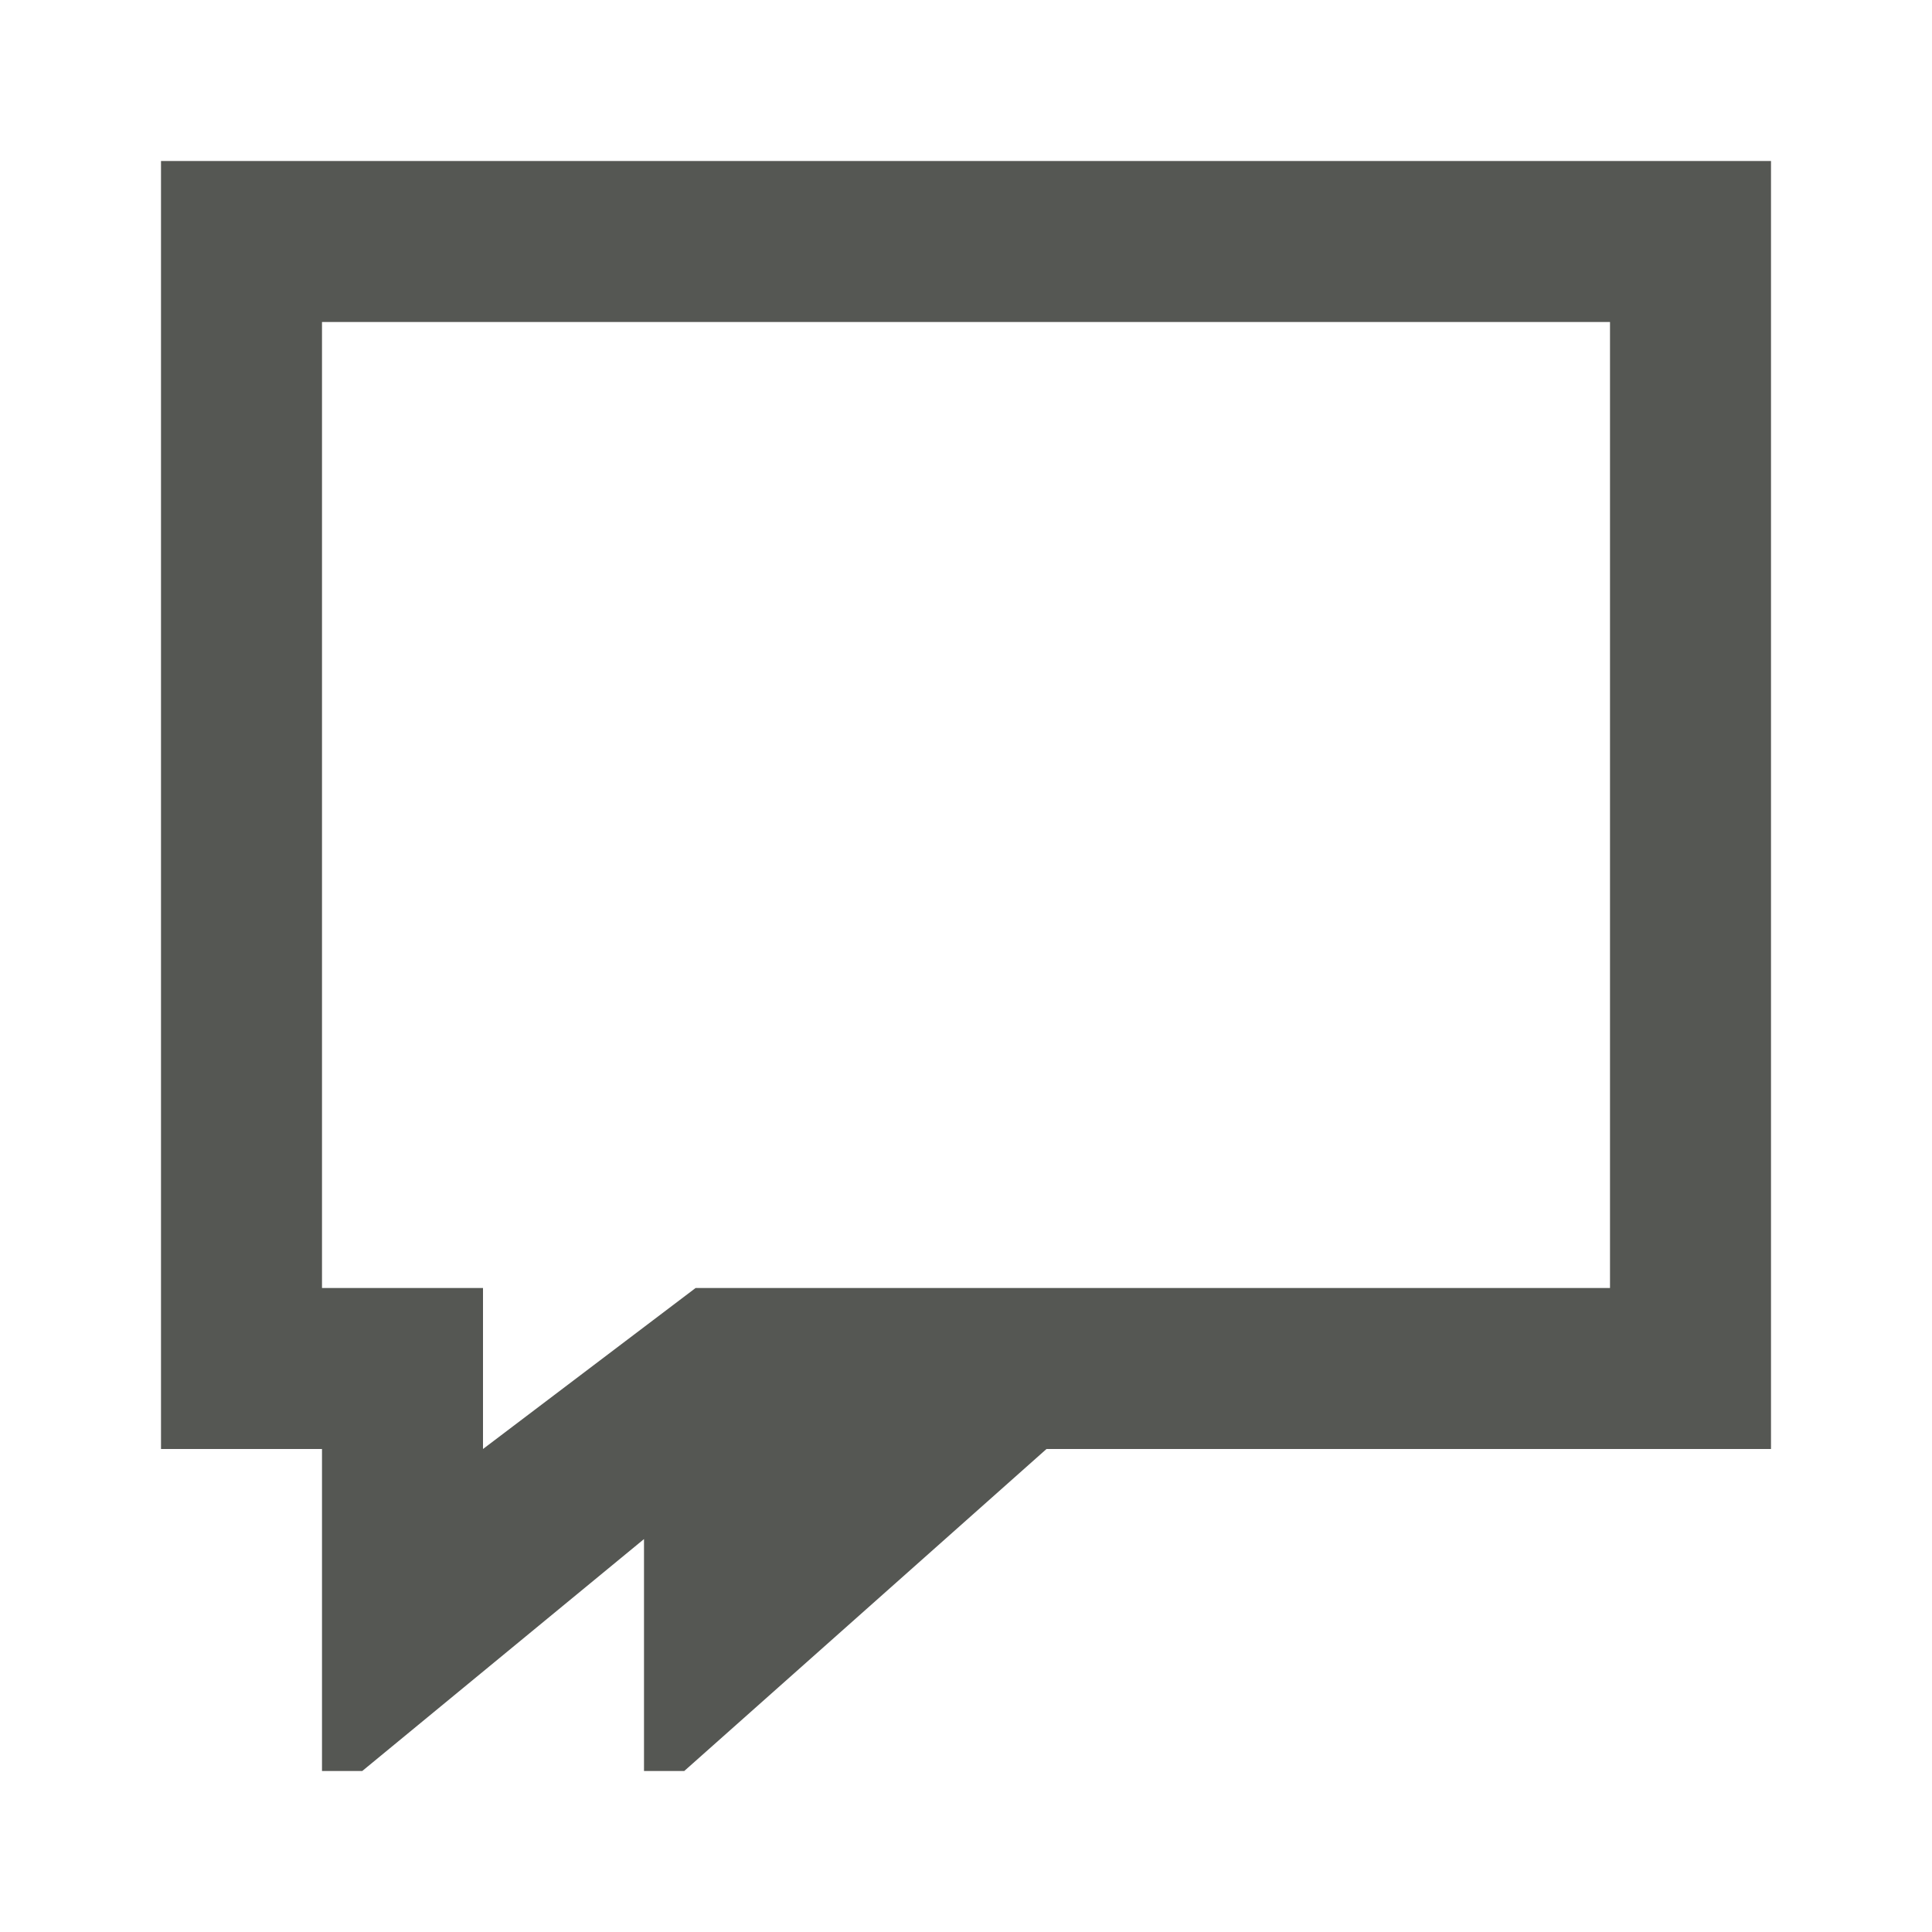 <svg xmlns="http://www.w3.org/2000/svg" viewBox="0 0 24 24">
  <path
     style="fill:#555753"
     d="m 2,2 v 16 h 2 v 4 H 4.5 L 8,19.119 V 22 H 8.5 L 13,18 h 9 V 2 Z M 4,4 H 20 V 16 H 8.641 L 6,18 V 16 H 4 Z"
     />
</svg>
